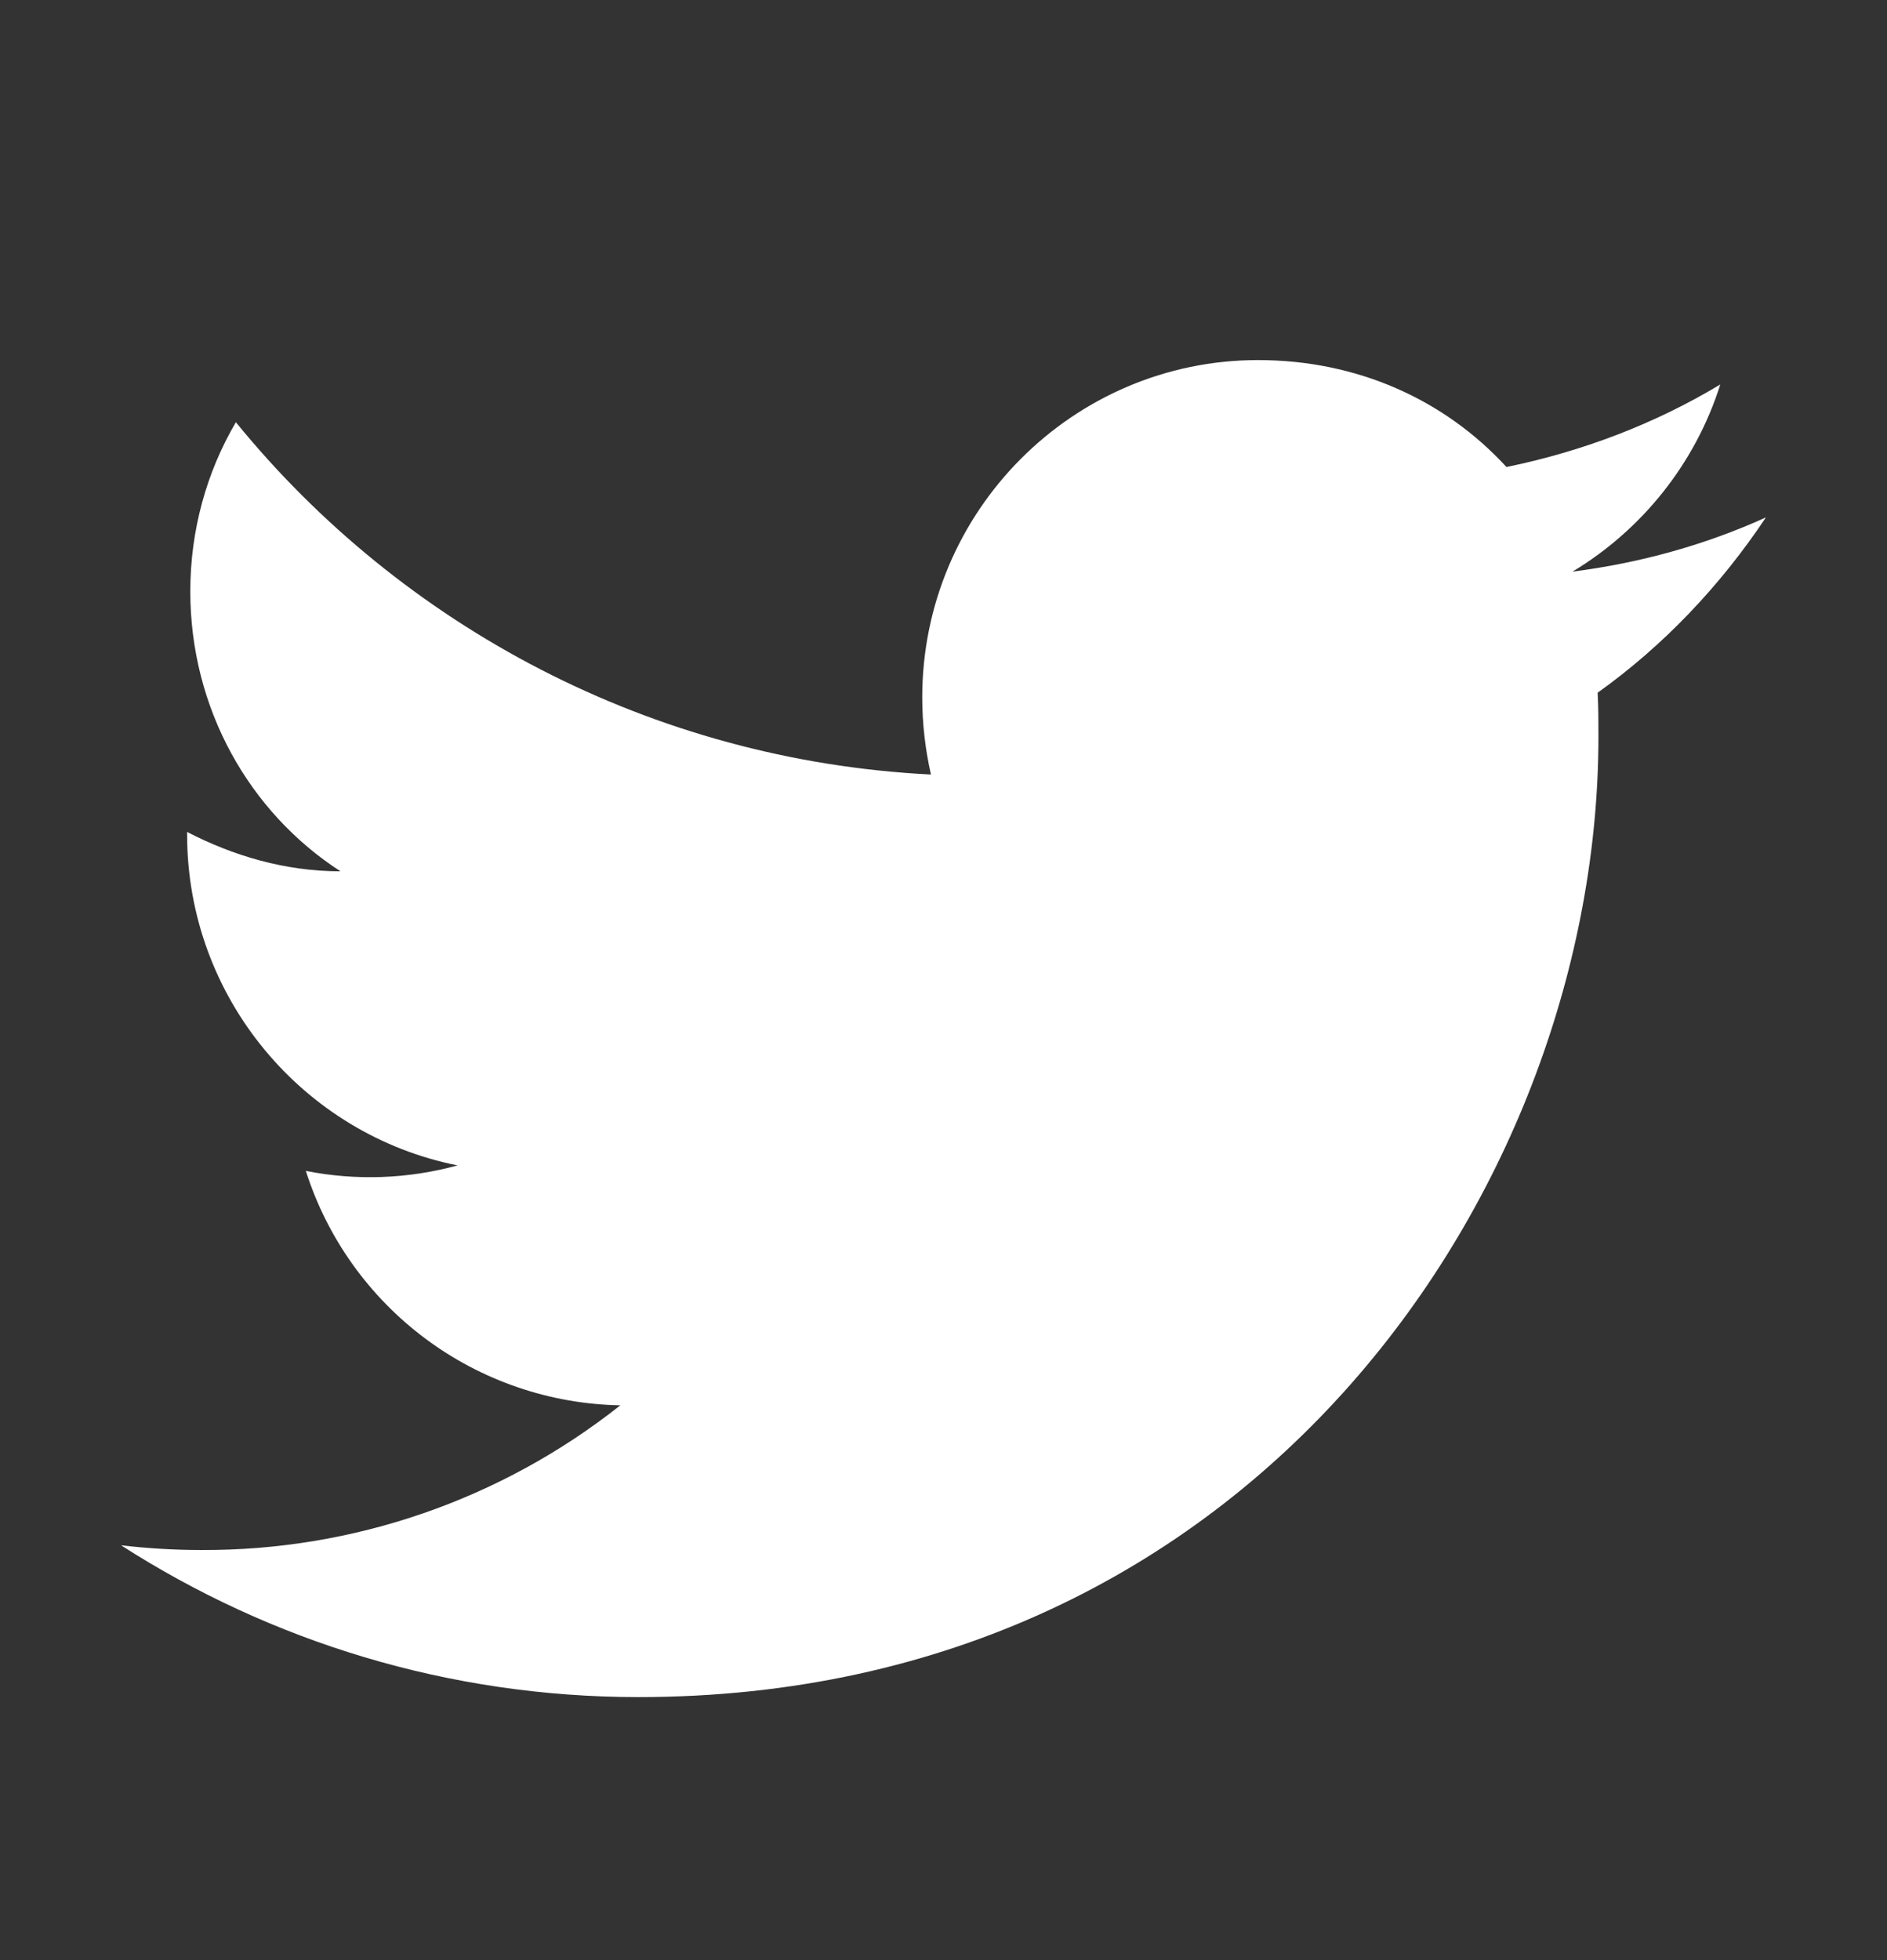 <svg xmlns="http://www.w3.org/2000/svg" width="26" height="27" viewBox="0 0 26 27" fill="none">
  <rect x="0" y="0" width="26" height="27" fill="#333333" stroke="none"/>
  <path d="M24.332 7.127C23.497 7.506 22.598 7.755 21.667 7.874C22.62 7.3 23.357 6.39 23.703 5.296C22.804 5.837 21.808 6.217 20.757 6.433C19.901 5.502 18.698 4.96 17.333 4.96C14.787 4.96 12.707 7.04 12.707 9.607C12.707 9.976 12.751 10.333 12.827 10.669C8.97 10.474 5.536 8.622 3.25 5.816C2.849 6.498 2.622 7.3 2.622 8.145C2.622 9.759 3.434 11.189 4.691 12.002C3.922 12.002 3.207 11.785 2.578 11.46V11.492C2.578 13.746 4.182 15.631 6.305 16.053C5.623 16.24 4.908 16.266 4.214 16.129C4.508 17.053 5.085 17.861 5.862 18.44C6.639 19.019 7.578 19.34 8.547 19.358C6.905 20.658 4.869 21.361 2.773 21.351C2.405 21.351 2.037 21.329 1.668 21.286C3.727 22.608 6.175 23.377 8.797 23.377C17.333 23.377 22.024 16.292 22.024 10.149C22.024 9.943 22.024 9.748 22.013 9.542C22.923 8.892 23.703 8.069 24.332 7.127Z" fill="white"/>
</svg>